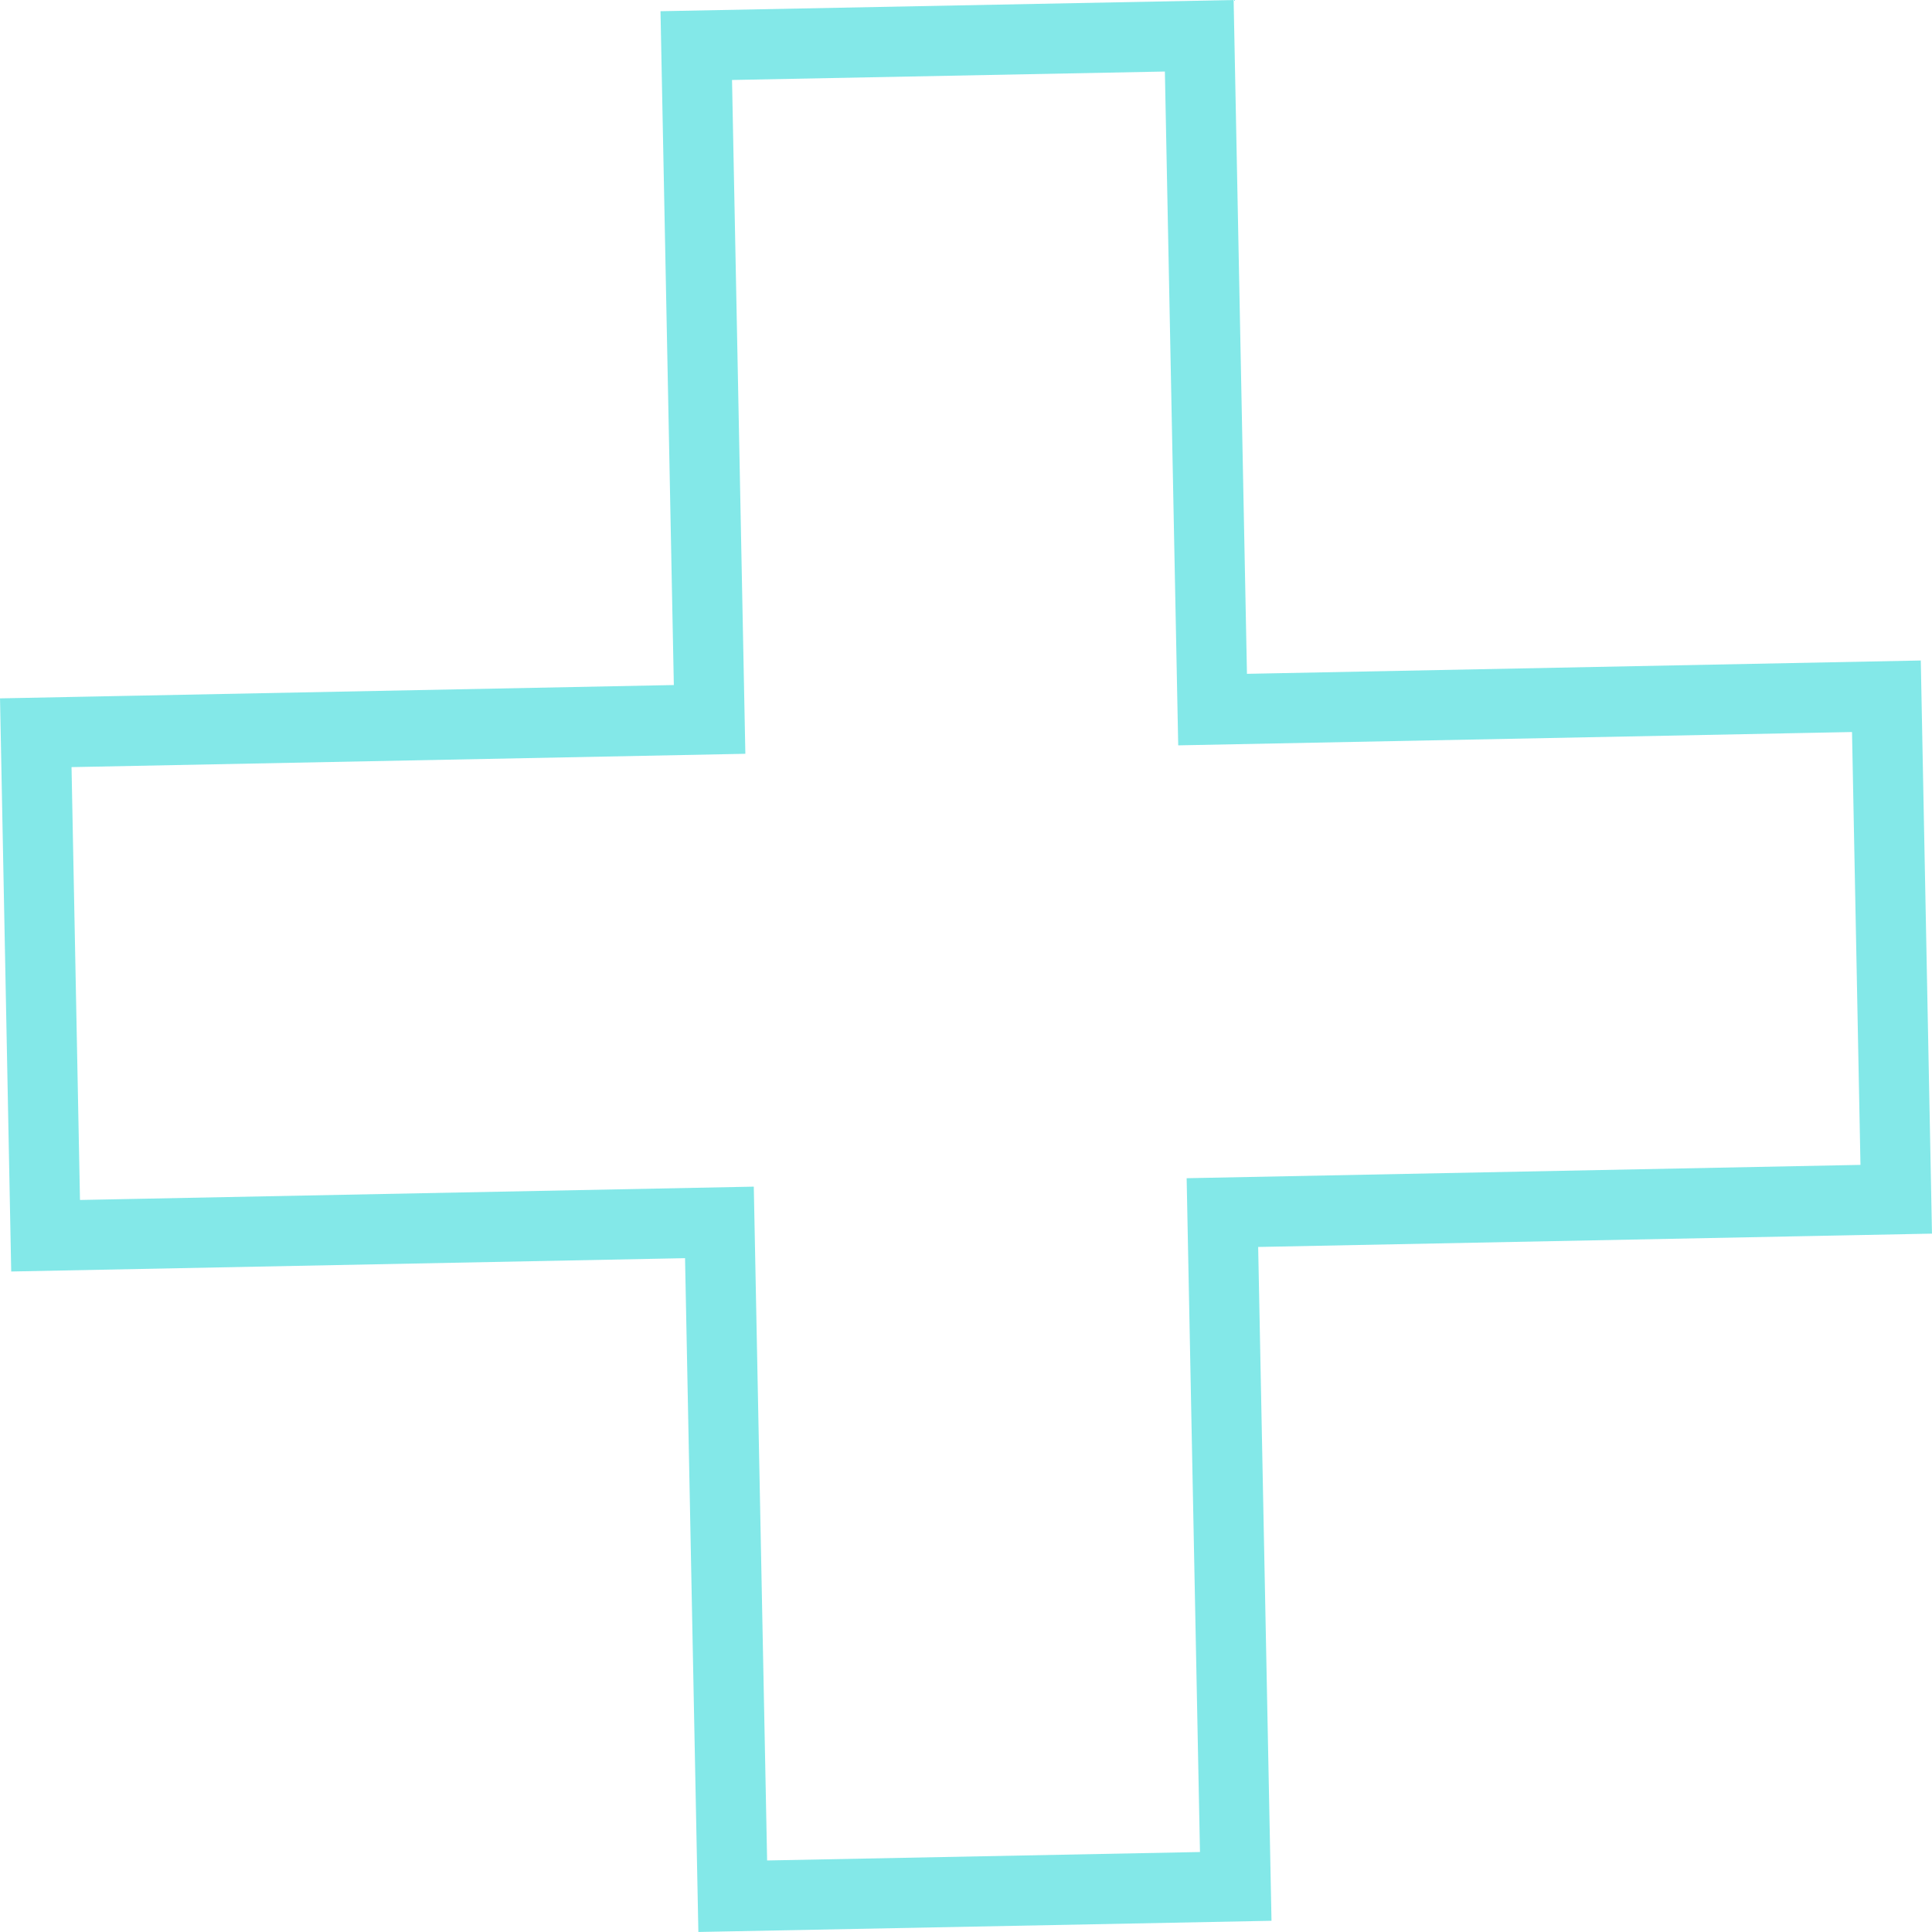 <svg xmlns="http://www.w3.org/2000/svg" id="Capa_2" viewBox="0 0 110.16 110.16"><defs><style>.cls-1{fill:none;stroke:#83e8e8;stroke-miterlimit:10;stroke-width:4px;}</style></defs><g id="Home"><polygon class="cls-1" points="70.46 107.56 69.7 69.14 108.12 68.38 107.56 39.7 69.14 40.46 68.38 2.04 39.7 2.6 40.46 41.02 2.04 41.78 2.6 70.46 41.02 69.7 41.78 108.12 70.46 107.56"></polygon></g></svg>